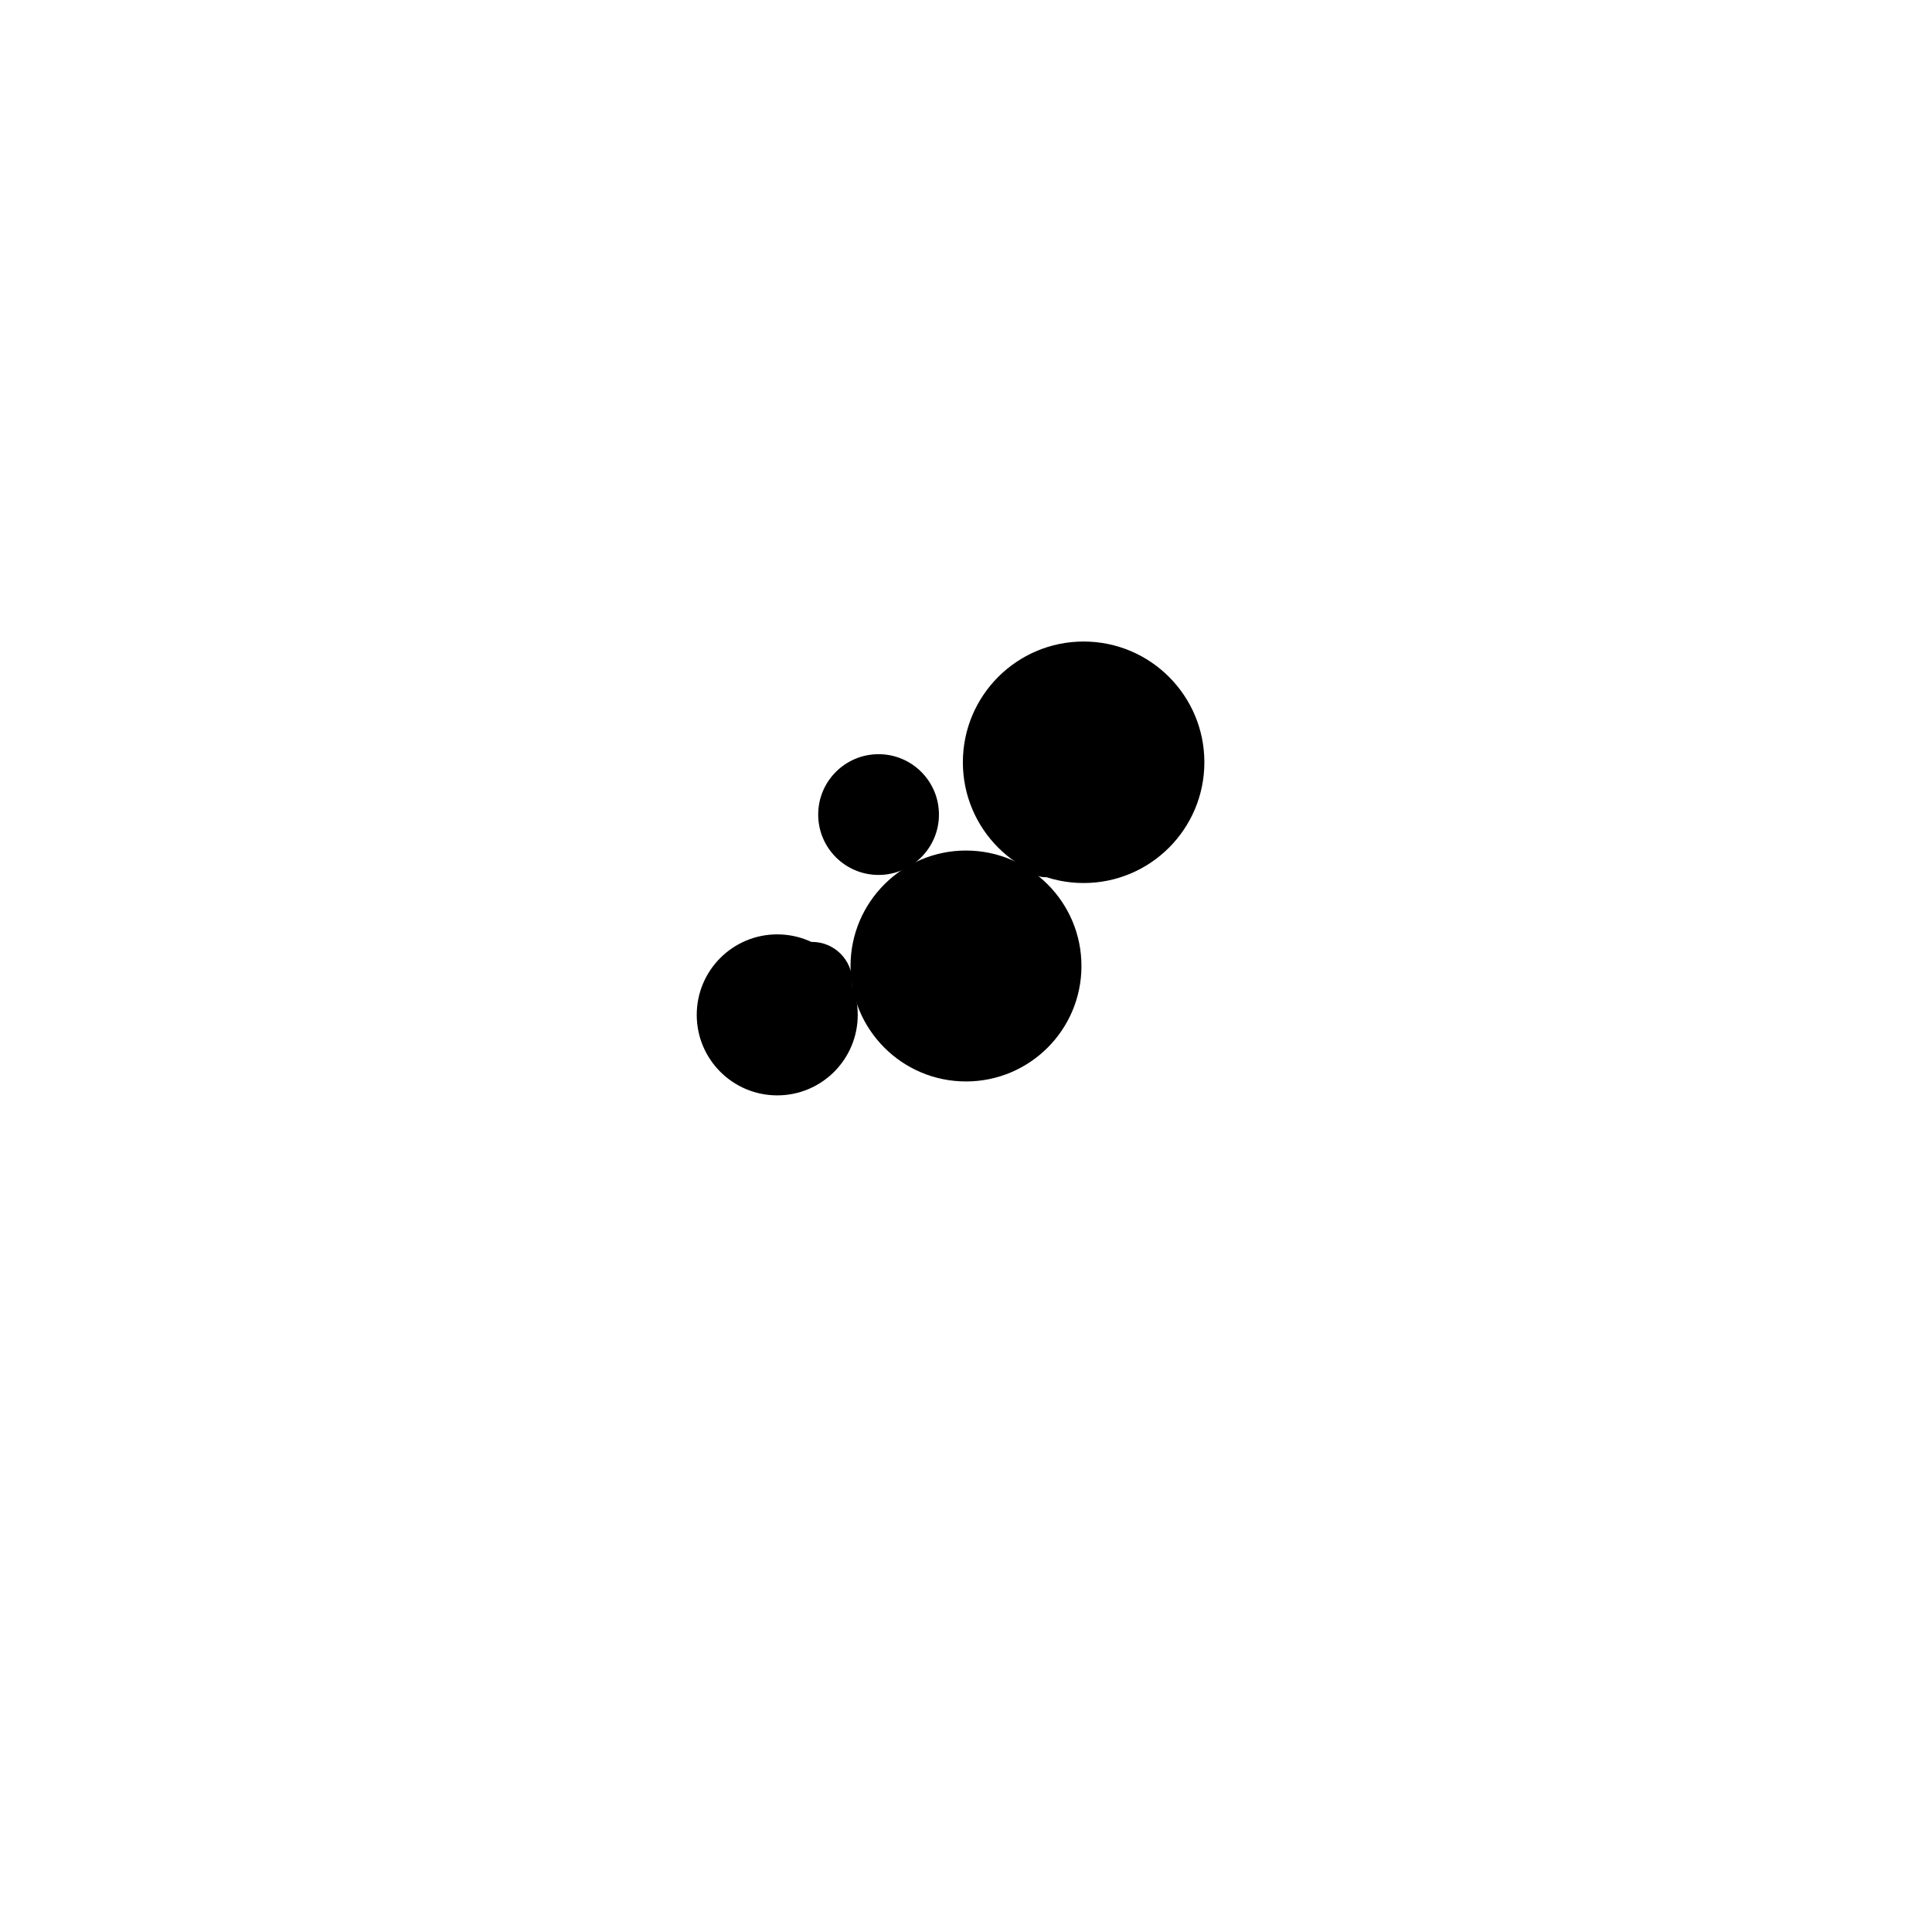 <svg width="1000" height="1000" viewBox="0 0 1000 1000" fill="none" xmlns="http://www.w3.org/2000/svg"><defs><radialGradient id="month"><stop offset="0%" stop-color="hsl(137, 48%, 84%)"/><stop offset="100%" stop-color="hsl(257, 48%, 84%)"/></radialGradient><radialGradient id="day"><stop offset="0%" stop-color="hsl(137, 48%, 72%)"/><stop offset="100%" stop-color="hsl(257, 48%, 72%)"/></radialGradient><radialGradient id="hour"><stop offset="0%" stop-color="hsl(137, 48%, 60%)"/><stop offset="100%" stop-color="hsl(257, 48%, 60%)"/></radialGradient><radialGradient id="minute"><stop offset="0%" stop-color="hsl(137, 48%, 48%)"/><stop offset="100%" stop-color="hsl(257, 48%, 48%)"/></radialGradient><radialGradient id="second"><stop offset="0%" stop-color="hsl(137, 48%, 32%)"/><stop offset="100%" stop-color="hsl(257, 48%, 32%)"/></radialGradient></defs><circle cx="500" cy="500" r="59.259" stroke="hsl(43, 48%, 24%)" stroke-width="1" fill="hsl(43, 100%, 72%)"/><circle cx="500" cy="500" r="55.556" stroke="hsl(43, 48%, 24%)" stroke-width="1" fill="hsl(43, 94%, 72%)"/><circle cx="500" cy="500" r="51.852" stroke="hsl(43, 48%, 24%)" stroke-width="1" fill="hsl(43, 88%, 72%)"/><circle cx="500" cy="500" r="48.148" stroke="hsl(43, 48%, 24%)" stroke-width="1" fill="hsl(43, 81%, 72%)"/><circle cx="500" cy="500" r="44.444" stroke="hsl(43, 48%, 24%)" stroke-width="1" fill="hsl(43, 75%, 72%)"/><circle cx="500" cy="500" r="40.741" stroke="hsl(43, 48%, 24%)" stroke-width="1" fill="hsl(43, 69%, 72%)"/><circle cx="500" cy="500" r="37.037" stroke="hsl(43, 48%, 24%)" stroke-width="1" fill="hsl(43, 63%, 72%)"/><circle cx="500" cy="500" r="33.333" stroke="hsl(43, 48%, 24%)" stroke-width="1" fill="hsl(43, 56%, 72%)"/><circle cx="500" cy="500" r="29.63" stroke="hsl(43, 48%, 24%)" stroke-width="1" fill="hsl(43, 50%, 72%)"/><circle cx="500" cy="500" r="25.926" stroke="hsl(43, 48%, 24%)" stroke-width="1" fill="hsl(43, 44%, 72%)"/><circle cx="500" cy="500" r="22.222" stroke="hsl(43, 48%, 24%)" stroke-width="1" fill="hsl(43, 38%, 72%)"/><circle cx="500" cy="500" r="18.519" stroke="hsl(43, 48%, 24%)" stroke-width="1" fill="hsl(43, 31%, 72%)"/><circle cx="500" cy="500" r="14.815" stroke="hsl(43, 48%, 24%)" stroke-width="1" fill="hsl(43, 25%, 72%)"/><circle cx="500" cy="500" r="11.111" stroke="hsl(43, 48%, 24%)" stroke-width="1" fill="hsl(43, 19%, 72%)"/><circle cx="500" cy="500" r="7.407" stroke="hsl(43, 48%, 24%)" stroke-width="1" fill="hsl(43, 13%, 72%)"/><circle cx="500" cy="500" r="3.704" stroke="hsl(43, 48%, 24%)" stroke-width="1" fill="hsl(43, 6%, 72%)"/><circle cx="560.88" cy="394.553" r="62.5" fill="url(#month)"/><circle cx="402.296" cy="525.297" r="41.667" fill="url(#day)"/><circle cx="454.745" cy="421.617" r="31.25" fill="url(#hour)"/><circle cx="420.346" cy="508.372" r="20.833" fill="url(#minute)"/><circle cx="540.954" cy="443.631" r="10.417" fill="url(#second)"/></svg>